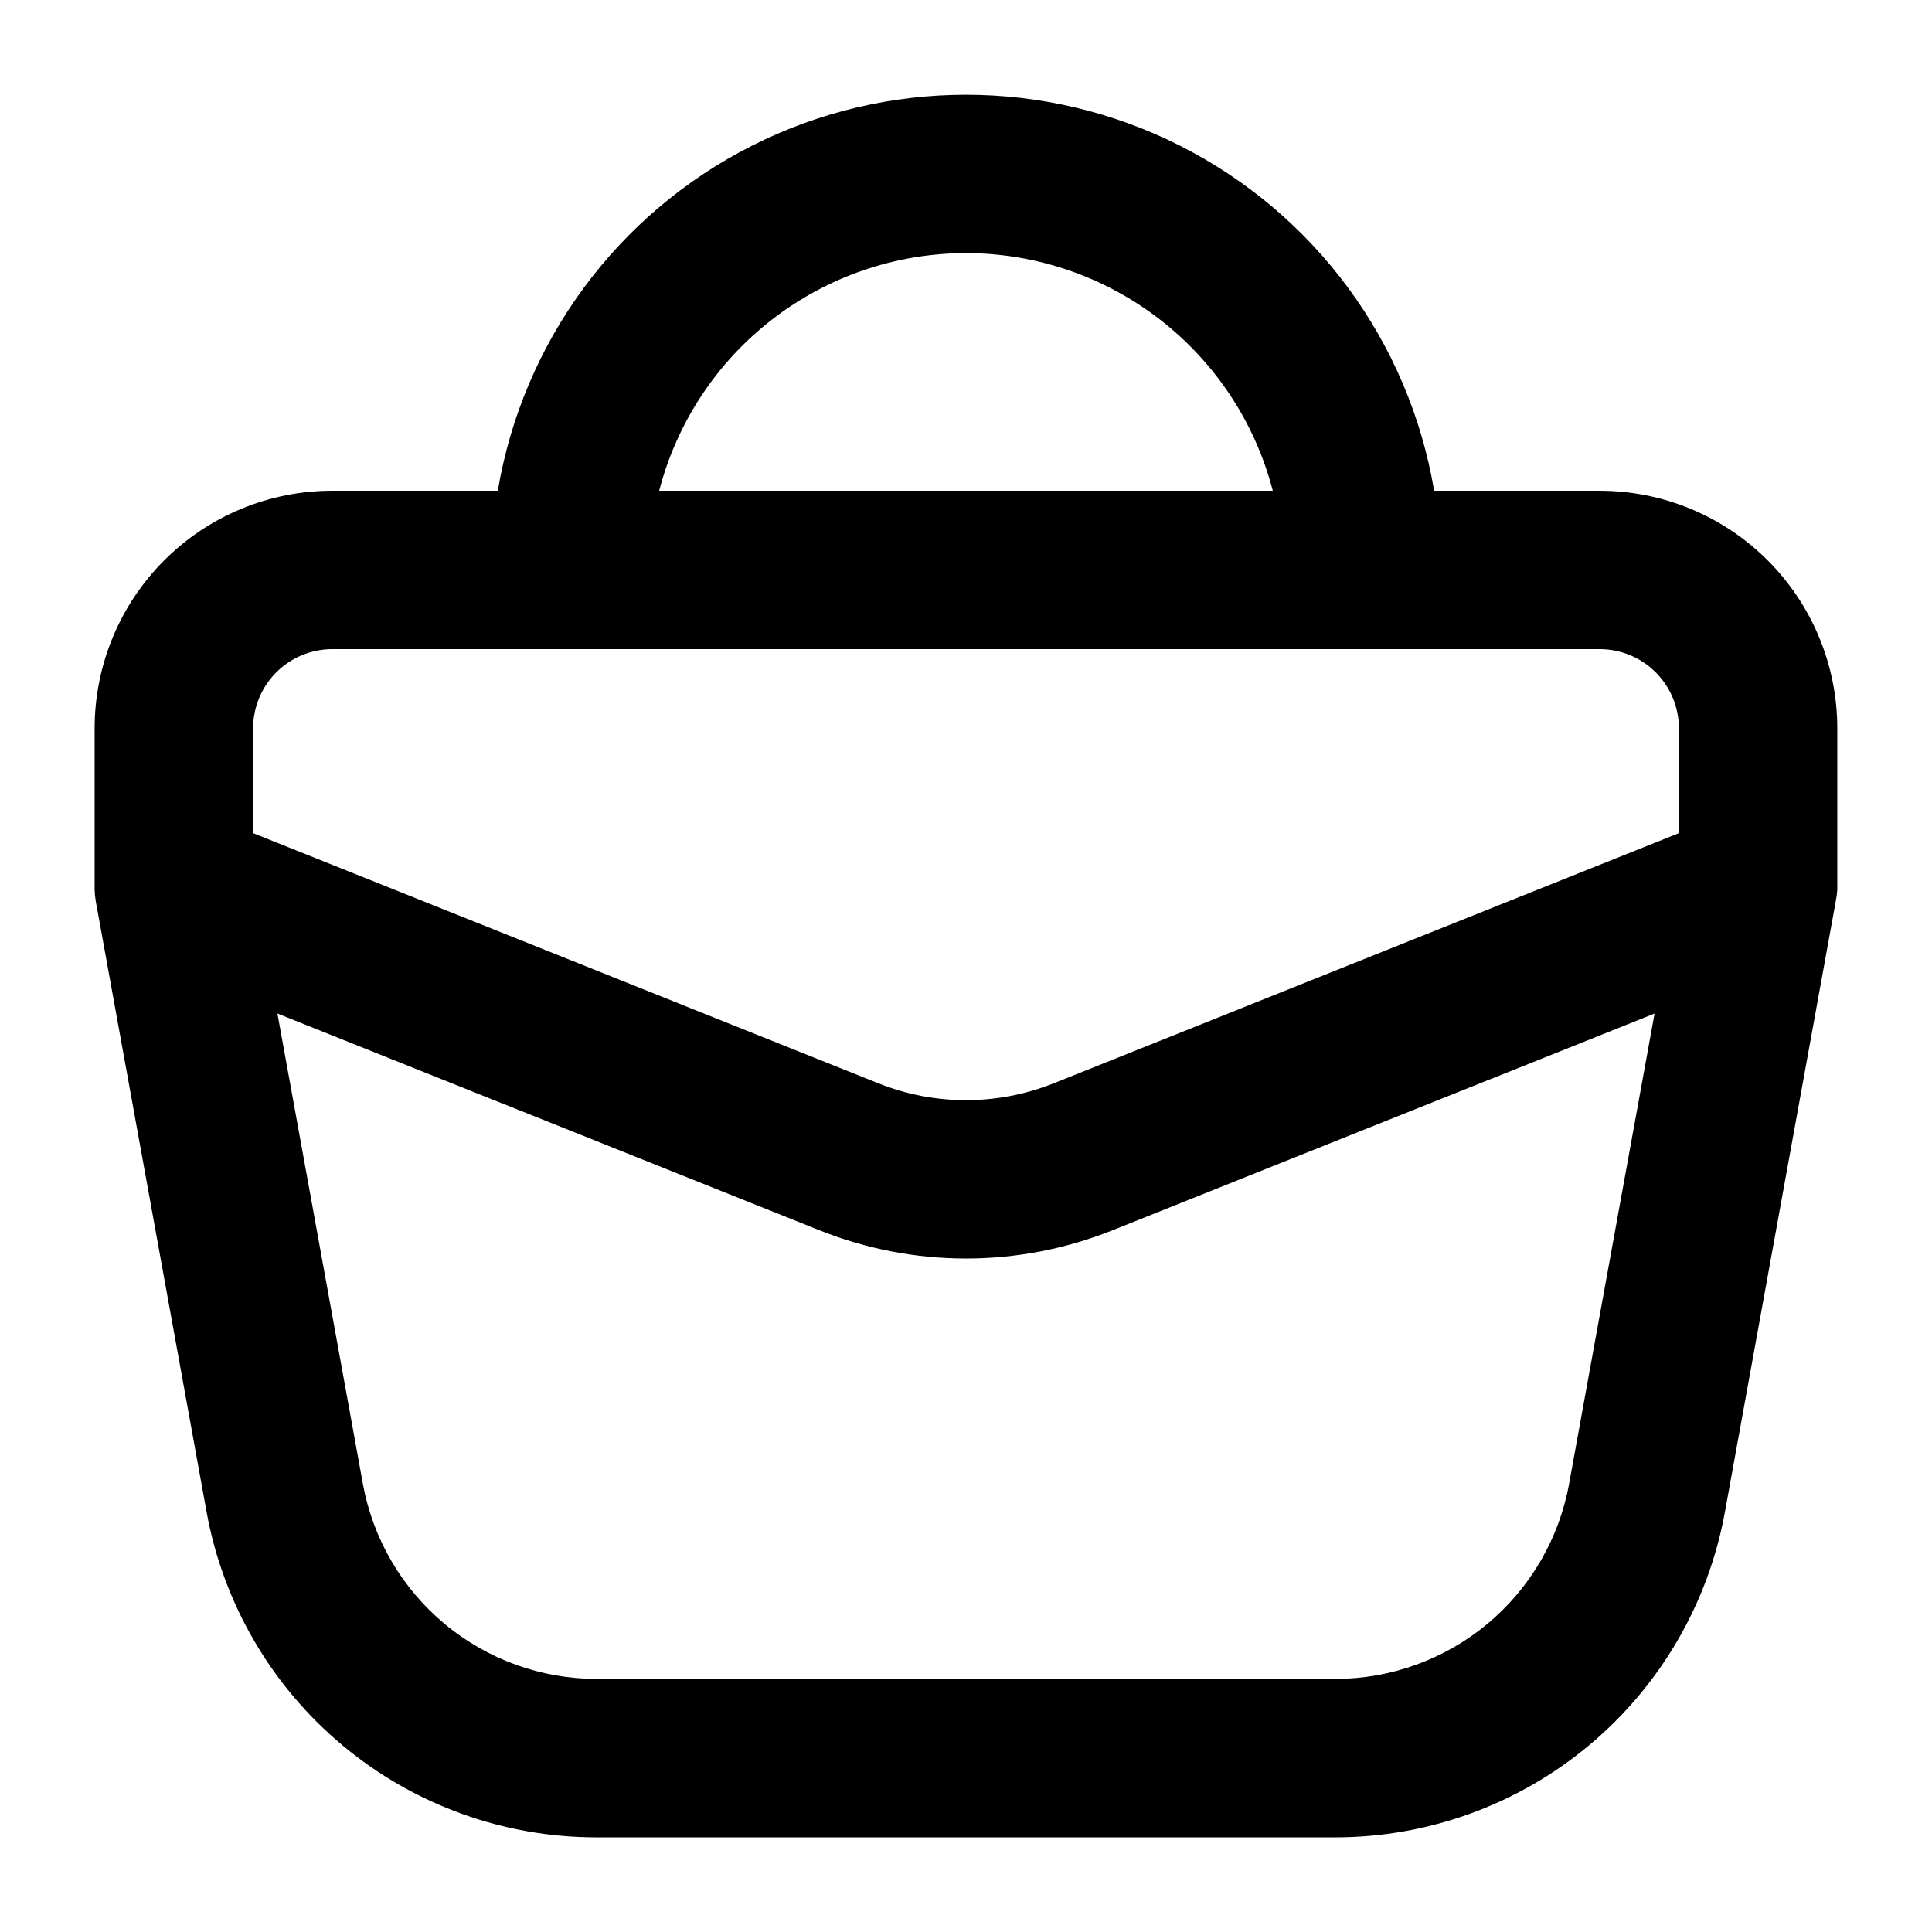 <?xml version="1.0" encoding="UTF-8"?>
<!-- Uploaded to: ICON Repo, www.iconrepo.com, Generator: ICON Repo Mixer Tools -->
<svg fill="#000000" width="800px" height="800px" version="1.1" viewBox="144 144 512 512" xmlns="http://www.w3.org/2000/svg">
 <path d="m567.93 274.05h-43.871c-6.633-39.438-31.617-73.367-67.305-91.41-35.691-18.043-77.828-18.043-113.52 0s-60.676 51.973-67.309 91.41h-43.871c-16.703 0-32.723 6.633-44.531 18.445-11.809 11.809-18.445 27.828-18.445 44.531v42.719c0.023 1.012 0.121 2.023 0.293 3.023l29.391 161.98v-0.004c4.402 24.199 17.164 46.082 36.055 61.832s42.715 24.363 67.309 24.34h195.73c24.582 0 48.383-8.629 67.25-24.383 18.871-15.75 31.613-37.625 36.012-61.809l29.391-161.95h-0.004c0.207-1 0.34-2.008 0.398-3.023v-42.719c0-16.703-6.633-32.723-18.445-44.531-11.809-11.812-27.828-18.445-44.531-18.445zm-167.93-62.977c18.609 0.02 36.688 6.215 51.398 17.613 14.711 11.395 25.23 27.348 29.902 45.363h-162.61c4.676-18.016 15.191-33.969 29.902-45.363 14.715-11.398 32.789-17.594 51.402-17.613zm159.83 326.13c-2.637 14.516-10.281 27.641-21.609 37.094-11.324 9.453-25.609 14.633-40.359 14.629h-195.73c-14.746 0.004-29.031-5.172-40.355-14.621-11.324-9.445-18.973-22.57-21.613-37.082l-22.648-124.63 143.52 57.391c25 10.051 52.918 10.051 77.922 0l143.52-57.391zm29.094-172.41-165.54 66.23c-15.004 6.039-31.762 6.039-46.77 0l-165.54-66.23v-27.77c0-5.57 2.211-10.906 6.148-14.844s9.277-6.148 14.844-6.148h335.87c5.57 0 10.91 2.211 14.844 6.148 3.938 3.938 6.148 9.273 6.148 14.844z"/>
</svg>